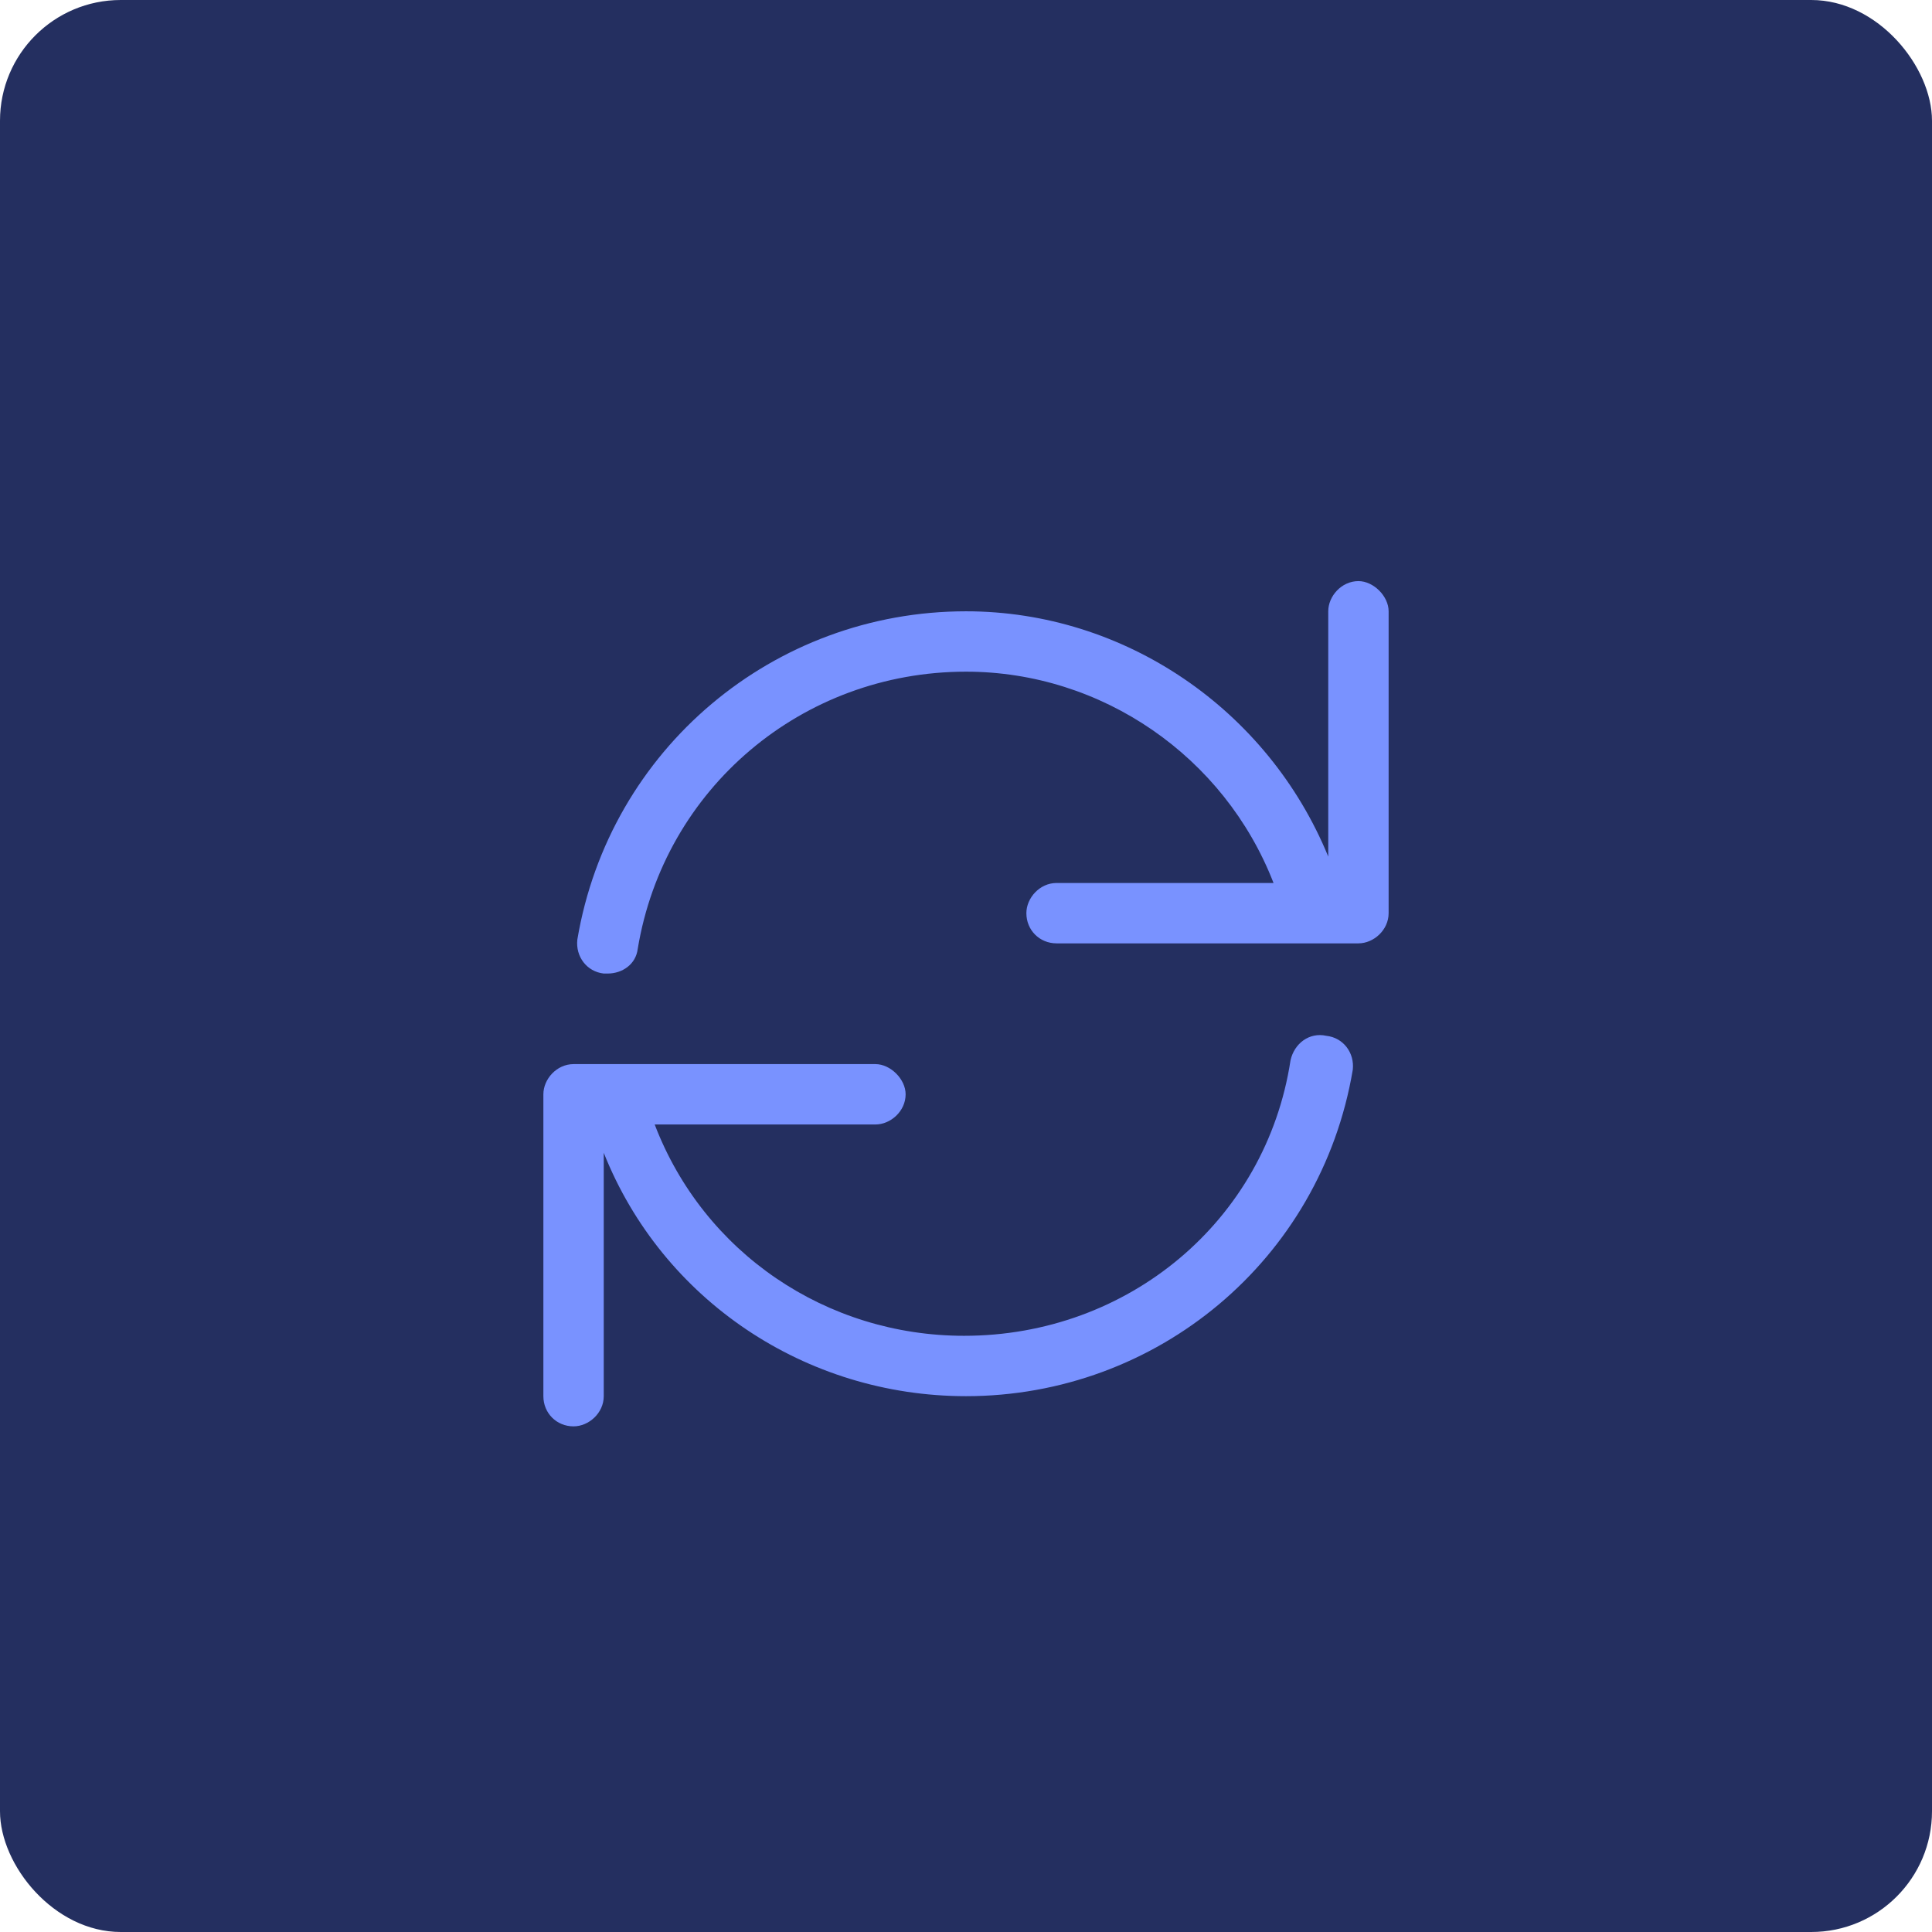 <svg xmlns="http://www.w3.org/2000/svg" fill="none" viewBox="0 0 256 256" height="256" width="256">
<g clip-path="url(#clip0_201_6946)">
<rect fill="#242F60" rx="16" height="256" width="256"></rect>
<path fill="#7992FF" d="M180 77C182 77 184 79 184 81V121C184 123.25 182 125 180 125H140C137.75 125 136 123.25 136 121C136 119 137.75 117 140 117H168.75C162.25 100.25 146 89 128 89C106.25 89 88 104.5 84.5 125.75C84.25 127.75 82.5 129 80.5 129C80.25 129 80 129 80 129C77.75 128.75 76.25 126.75 76.5 124.5C80.75 99.25 102.5 81 128 81C149 81 168 94 176 113.5V81C176 79 177.75 77 180 77ZM175.75 137.25C178 137.5 179.5 139.5 179.25 141.75C175 167 153.25 185 128 185C106.75 185 87.75 172.25 80 152.75V185C80 187.25 78 189 76 189C73.75 189 72 187.25 72 185V145C72 143 73.75 141 76 141H116C118 141 120 143 120 145C120 147.25 118 149 116 149H86.75C93.25 166 109.5 177 127.75 177C149.5 177 167.75 161.75 171 140.5C171.5 138.25 173.5 136.75 175.75 137.25Z"></path>
</g>
<defs>
<clipPath id="clip0_201_6946">
<rect fill="white" rx="16" height="256" width="256"></rect>
</clipPath>
</defs>
</svg>
